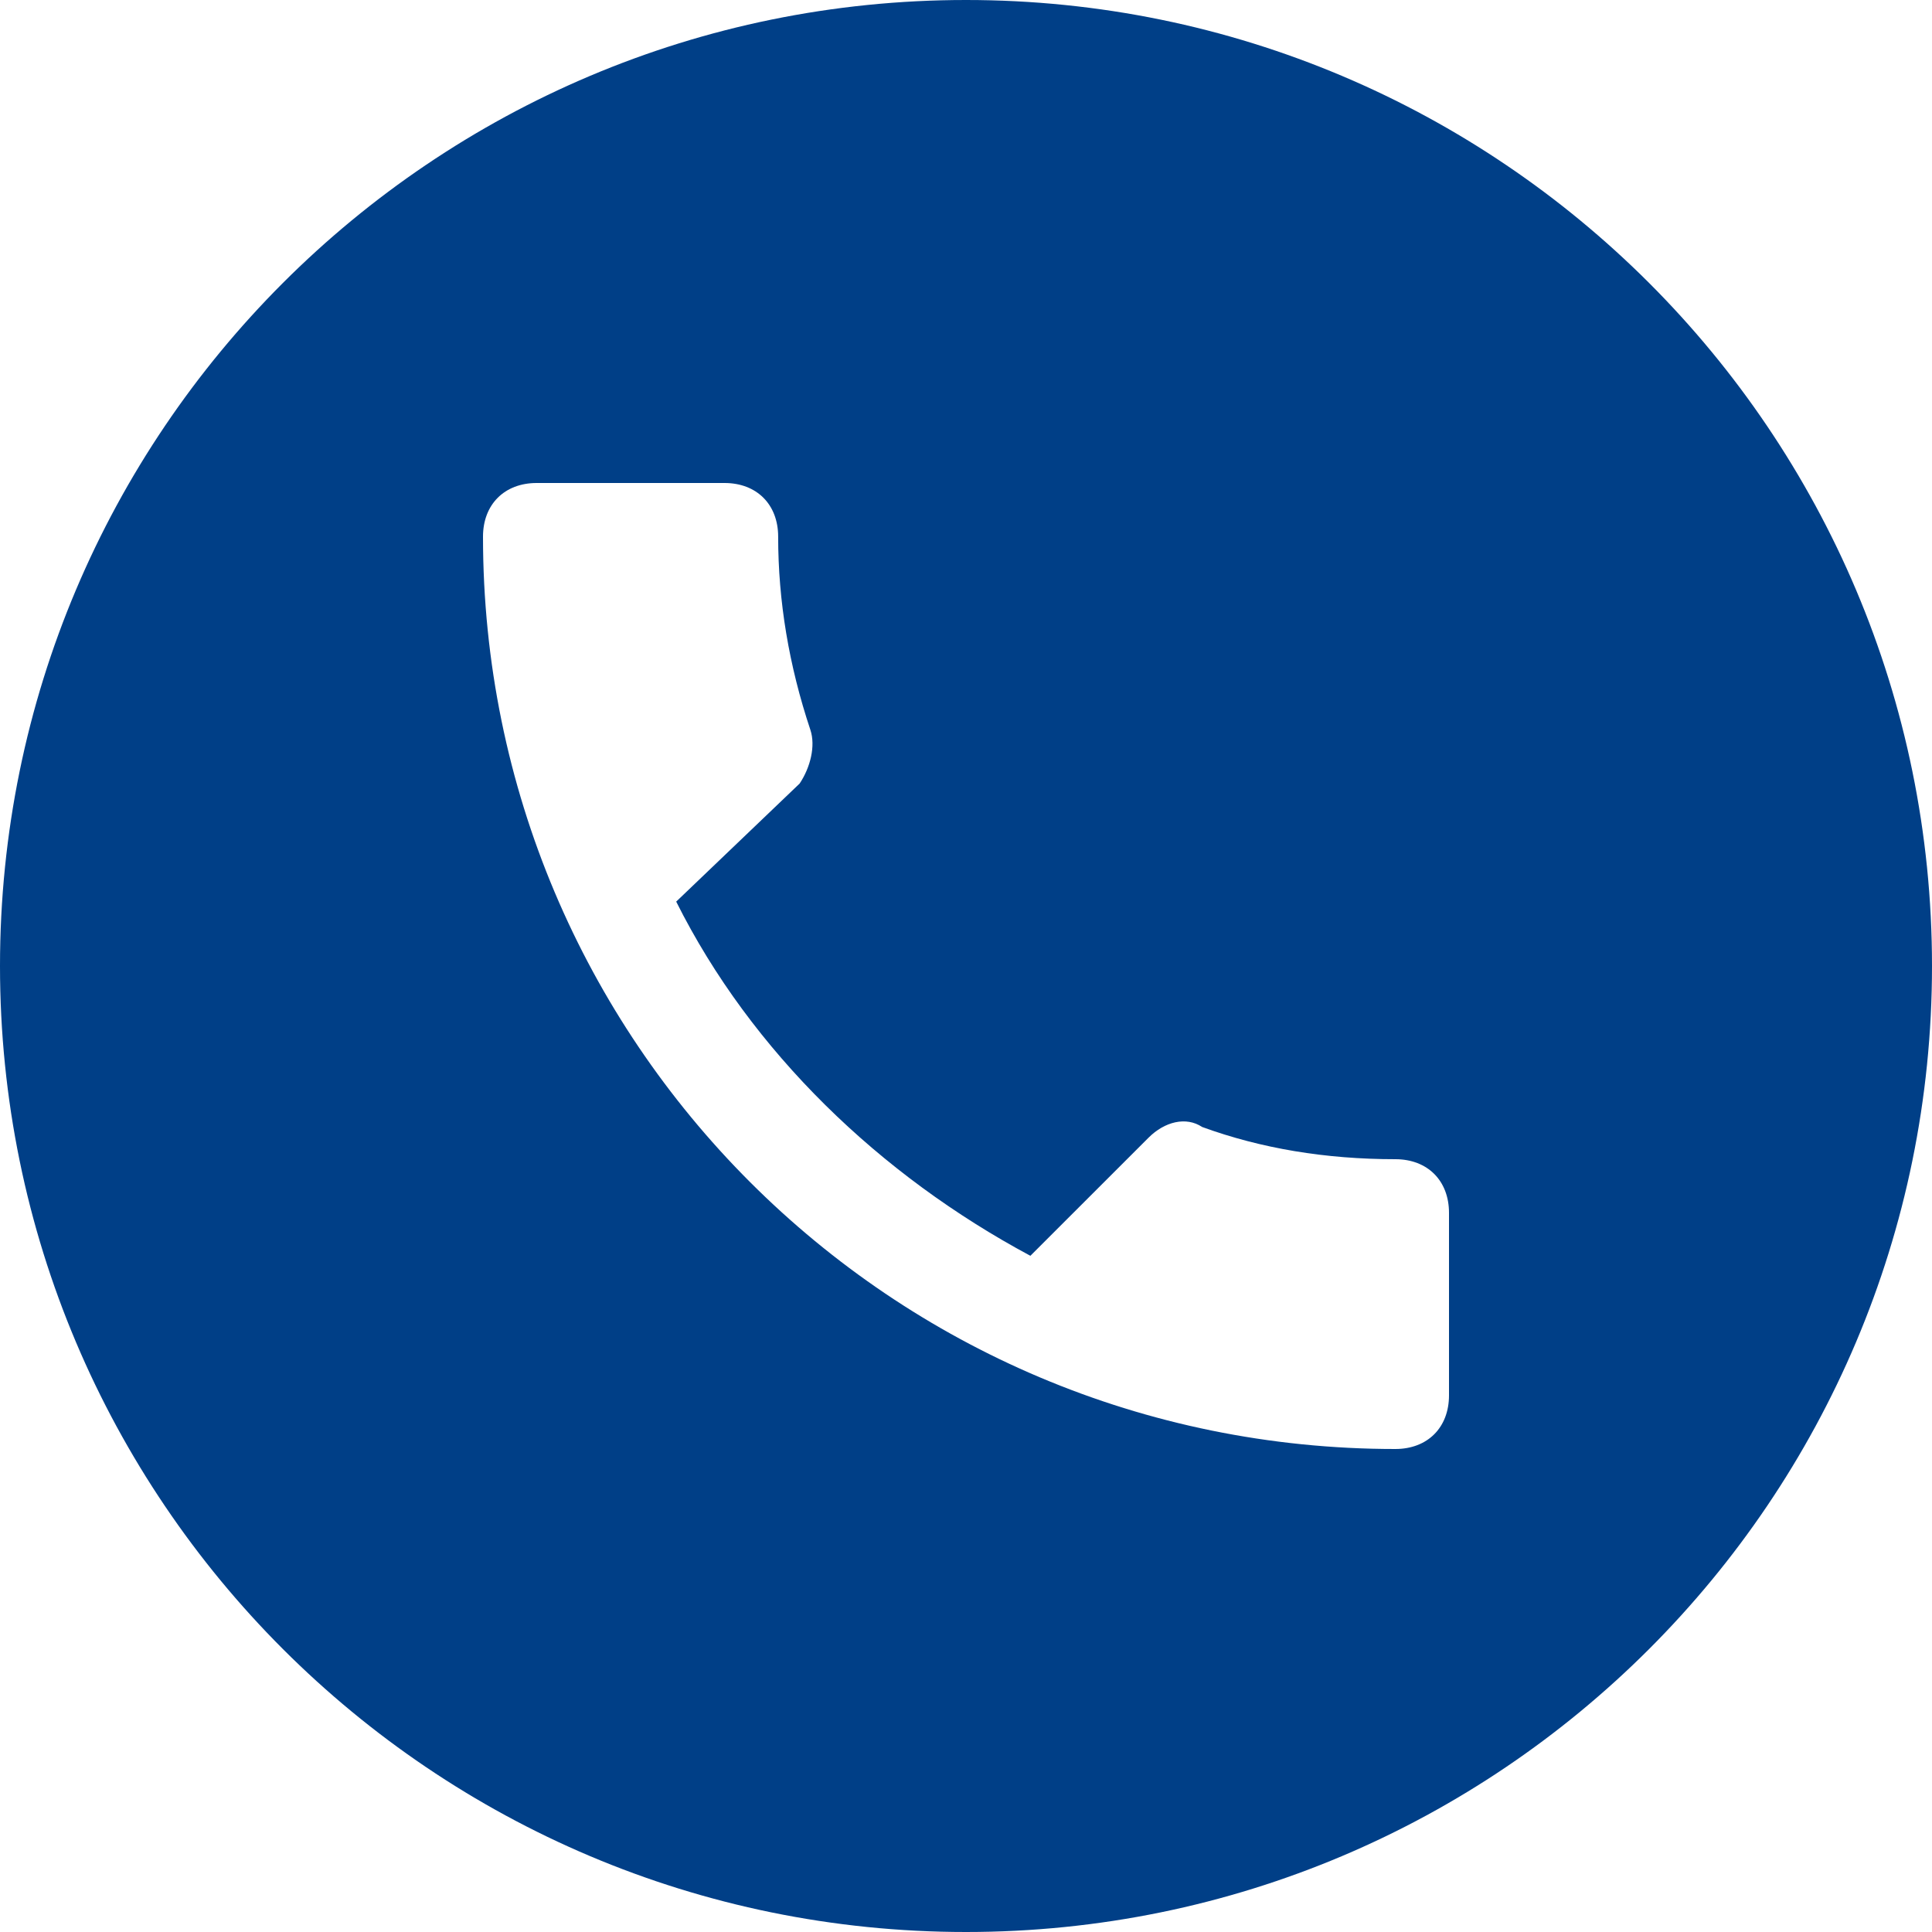 <?xml version="1.0" encoding="UTF-8" standalone="no"?>
<svg width="40px" height="40px" viewBox="0 0 40 40" version="1.1" xmlns="http://www.w3.org/2000/svg" xmlns:xlink="http://www.w3.org/1999/xlink">
    <!-- Generator: Sketch 42 (36781) - http://www.bohemiancoding.com/sketch -->
    <title>Combined Shape</title>
    <desc>Created with Sketch.</desc>
    <defs></defs>
    <g id="Symbols" stroke="none" stroke-width="1" fill="none" fill-rule="evenodd">
        <g id="Header-2/Home" transform="translate(-874, -65)" fill="#003F87">
            <g id="Header-Copy">
                <g id="Header-Contact-Details" transform="translate(868, 60)">
                    <path d="M26,45 C14.954,45 6,36.046 6,25 C6,13.954 14.954,5 26,5 C37.046,5 46,13.954 46,25 C46,36.046 37.046,45 26,45 Z M27.333,31 C24.222,29.333 21.556,26.778 20,23.667 L22.556,21.222 C22.778,20.889 22.889,20.444 22.778,20.111 C22.333,18.778 22.111,17.444 22.111,16.111 C22.111,15.444 21.667,15 21,15 L17.111,15 C16.444,15 16,15.444 16,16.111 C16,26.556 24.444,35 34.889,35 C35.556,35 36,34.556 36,33.889 L36,30.111 C36,29.444 35.556,29 34.889,29 C33.444,29 32.111,28.778 30.889,28.333 C30.556,28.111 30.111,28.222 29.778,28.556 L27.333,31 Z" id="Combined-Shape"></path>
                </g>
            </g>
        </g>
    </g>
</svg>